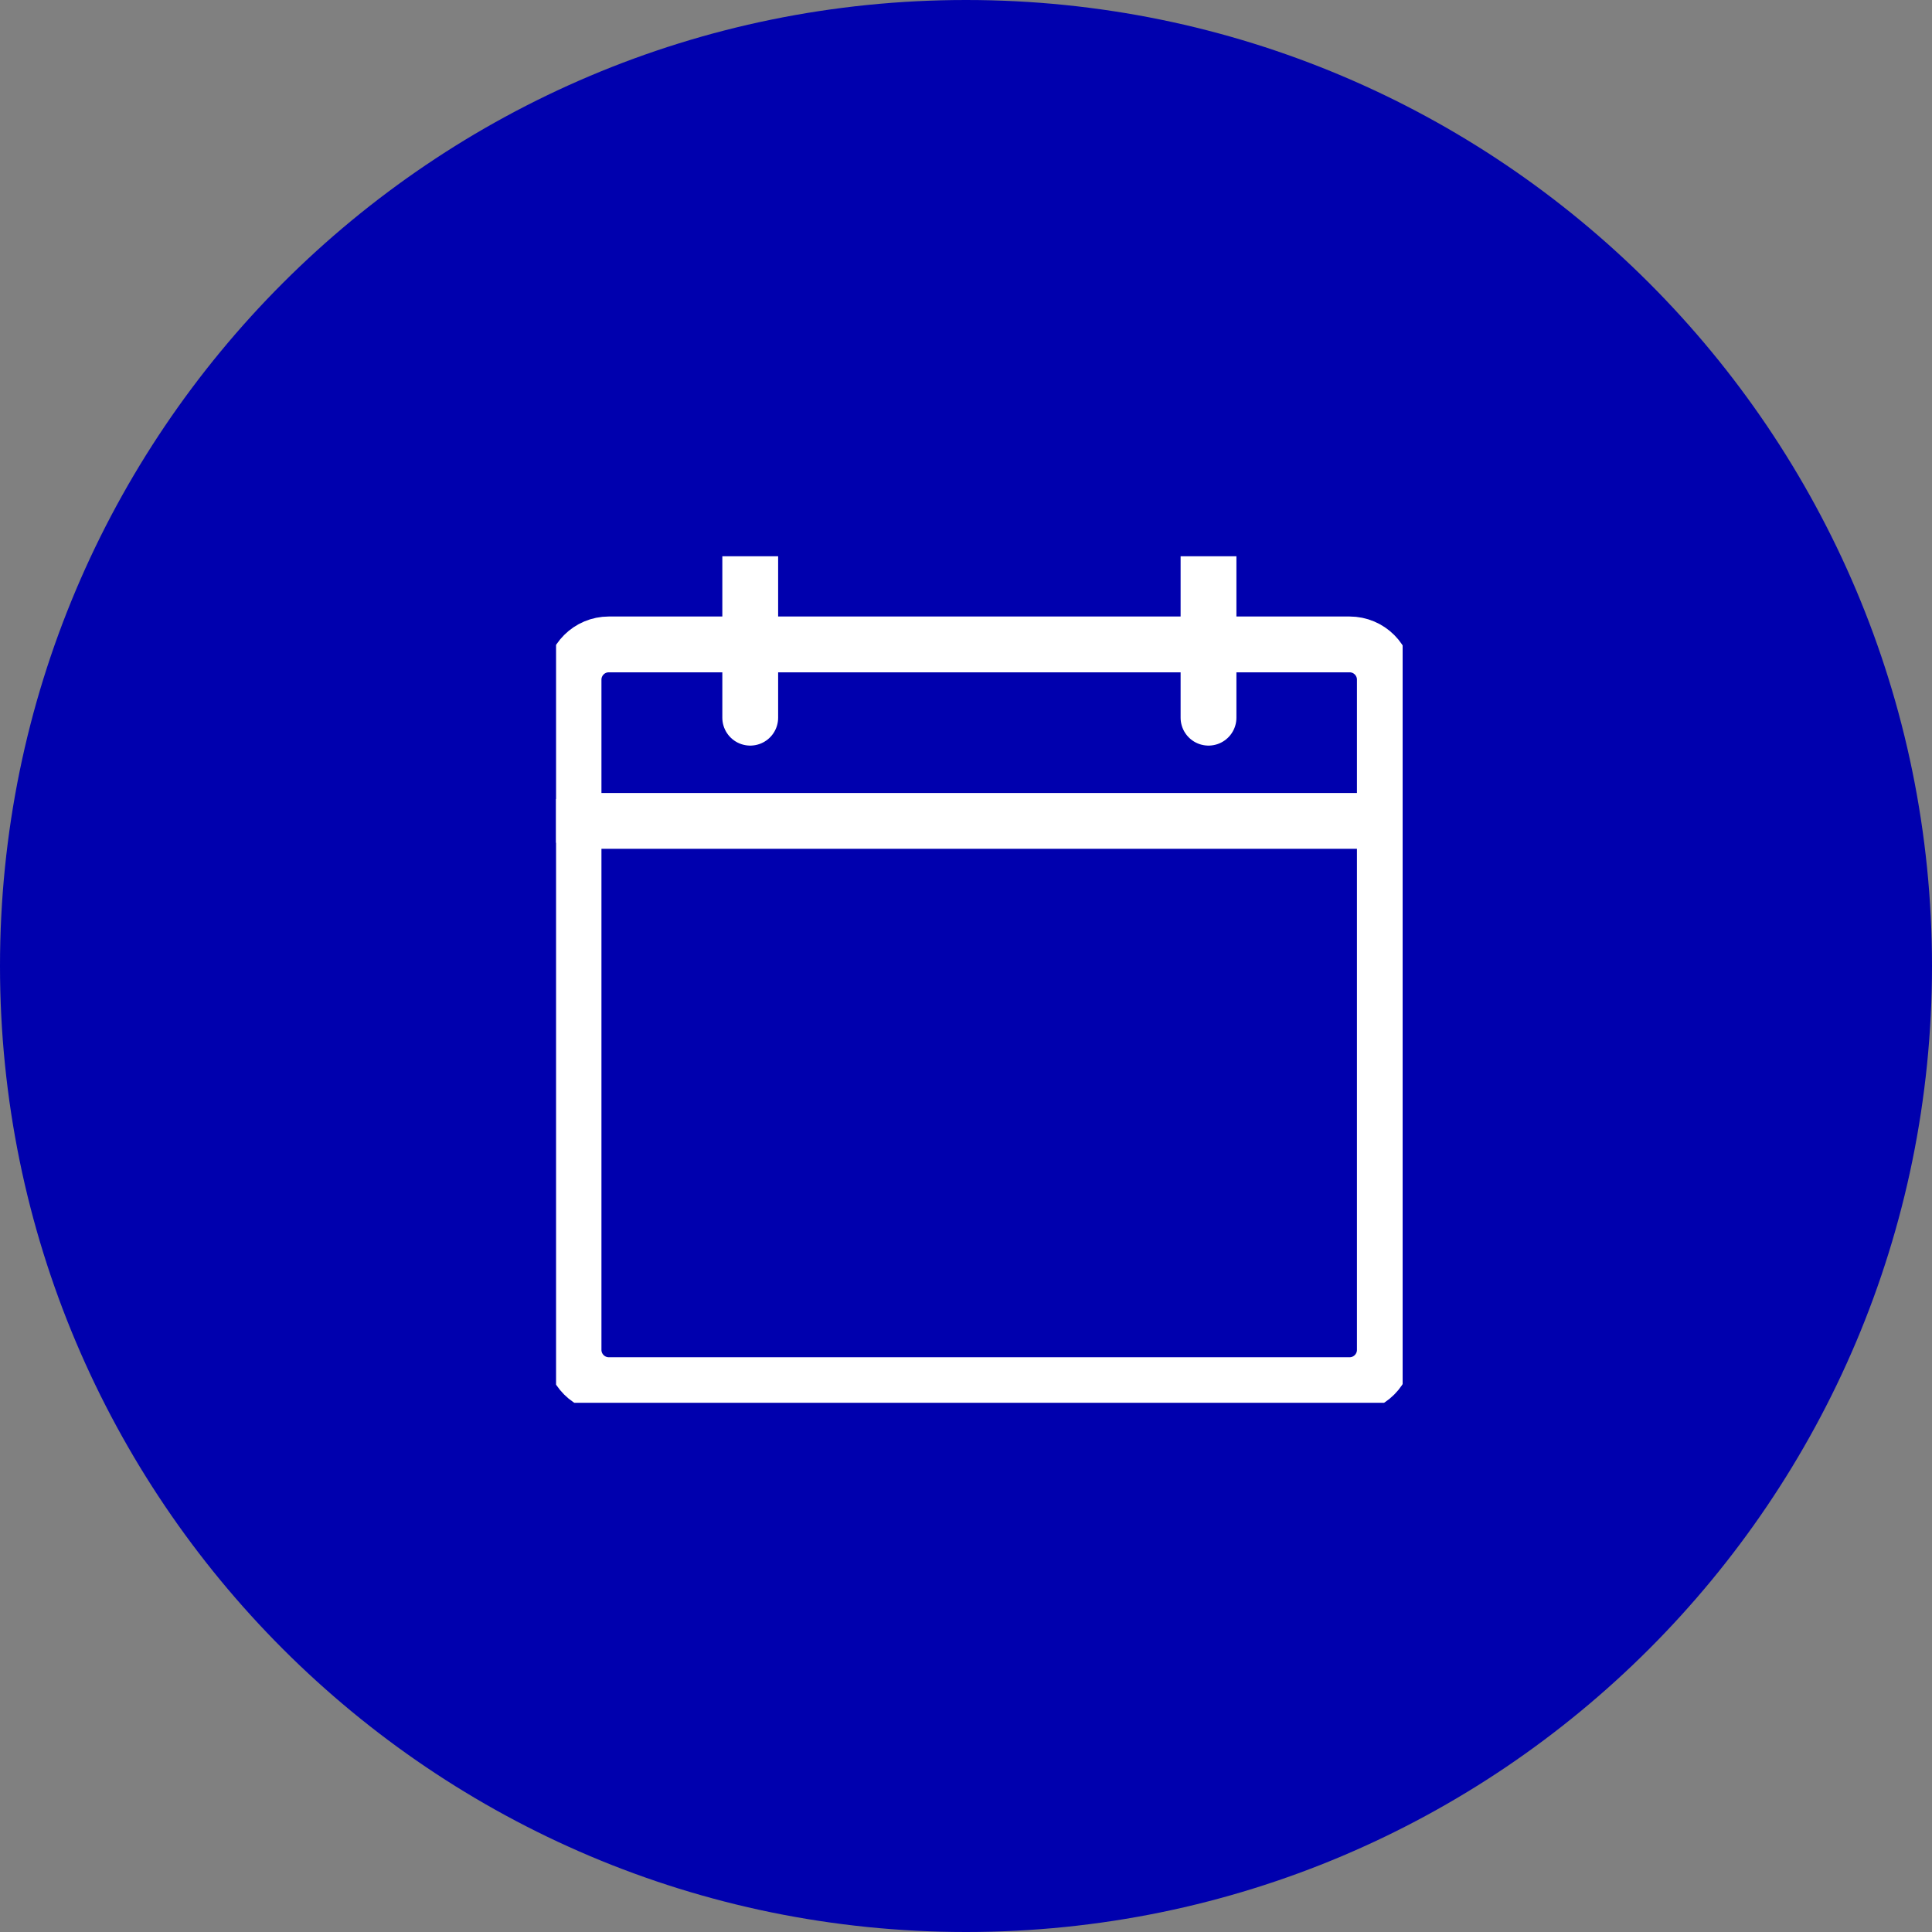 <svg width="44" height="44" viewBox="0 0 44 44" fill="none" xmlns="http://www.w3.org/2000/svg">
<rect x="0" y="0" width="44" height="44" fill="#808080" stroke="none"/>
<path d="M0 22C0 9.85 9.85 0 22 0C34.15 0 44 9.85 44 22C44 34.15 34.15 44 22 44C9.85 44 0 34.15 0 22Z" fill="#0000AE"/>
<g clip-path="url(#clip0_6520_129364)">
<path d="M30.735 14.676H13.866C13.422 14.676 13.062 15.035 13.062 15.479V30.742C13.062 31.186 13.422 31.546 13.866 31.546H30.735C31.179 31.546 31.539 31.186 31.539 30.742V15.479C31.539 15.035 31.179 14.676 30.735 14.676Z" stroke="white" stroke-width="1.271" stroke-linecap="round" stroke-linejoin="round"/>
<path d="M17.086 12.328V16.345" stroke="white" stroke-width="1.271" stroke-linecap="round" stroke-linejoin="round"/>
<path d="M27.523 12.328V16.345" stroke="white" stroke-width="1.271" stroke-linecap="round" stroke-linejoin="round"/>
<path d="M13.062 18.695H31.539" stroke="white" stroke-width="1.271" stroke-linecap="round" stroke-linejoin="round"/>
</g>
<defs>
<clipPath id="clip0_6520_129364">
<rect width="19.28" height="19.28" fill="white" transform="translate(12.664 12.668)"/>
</clipPath>
</defs>
</svg>
